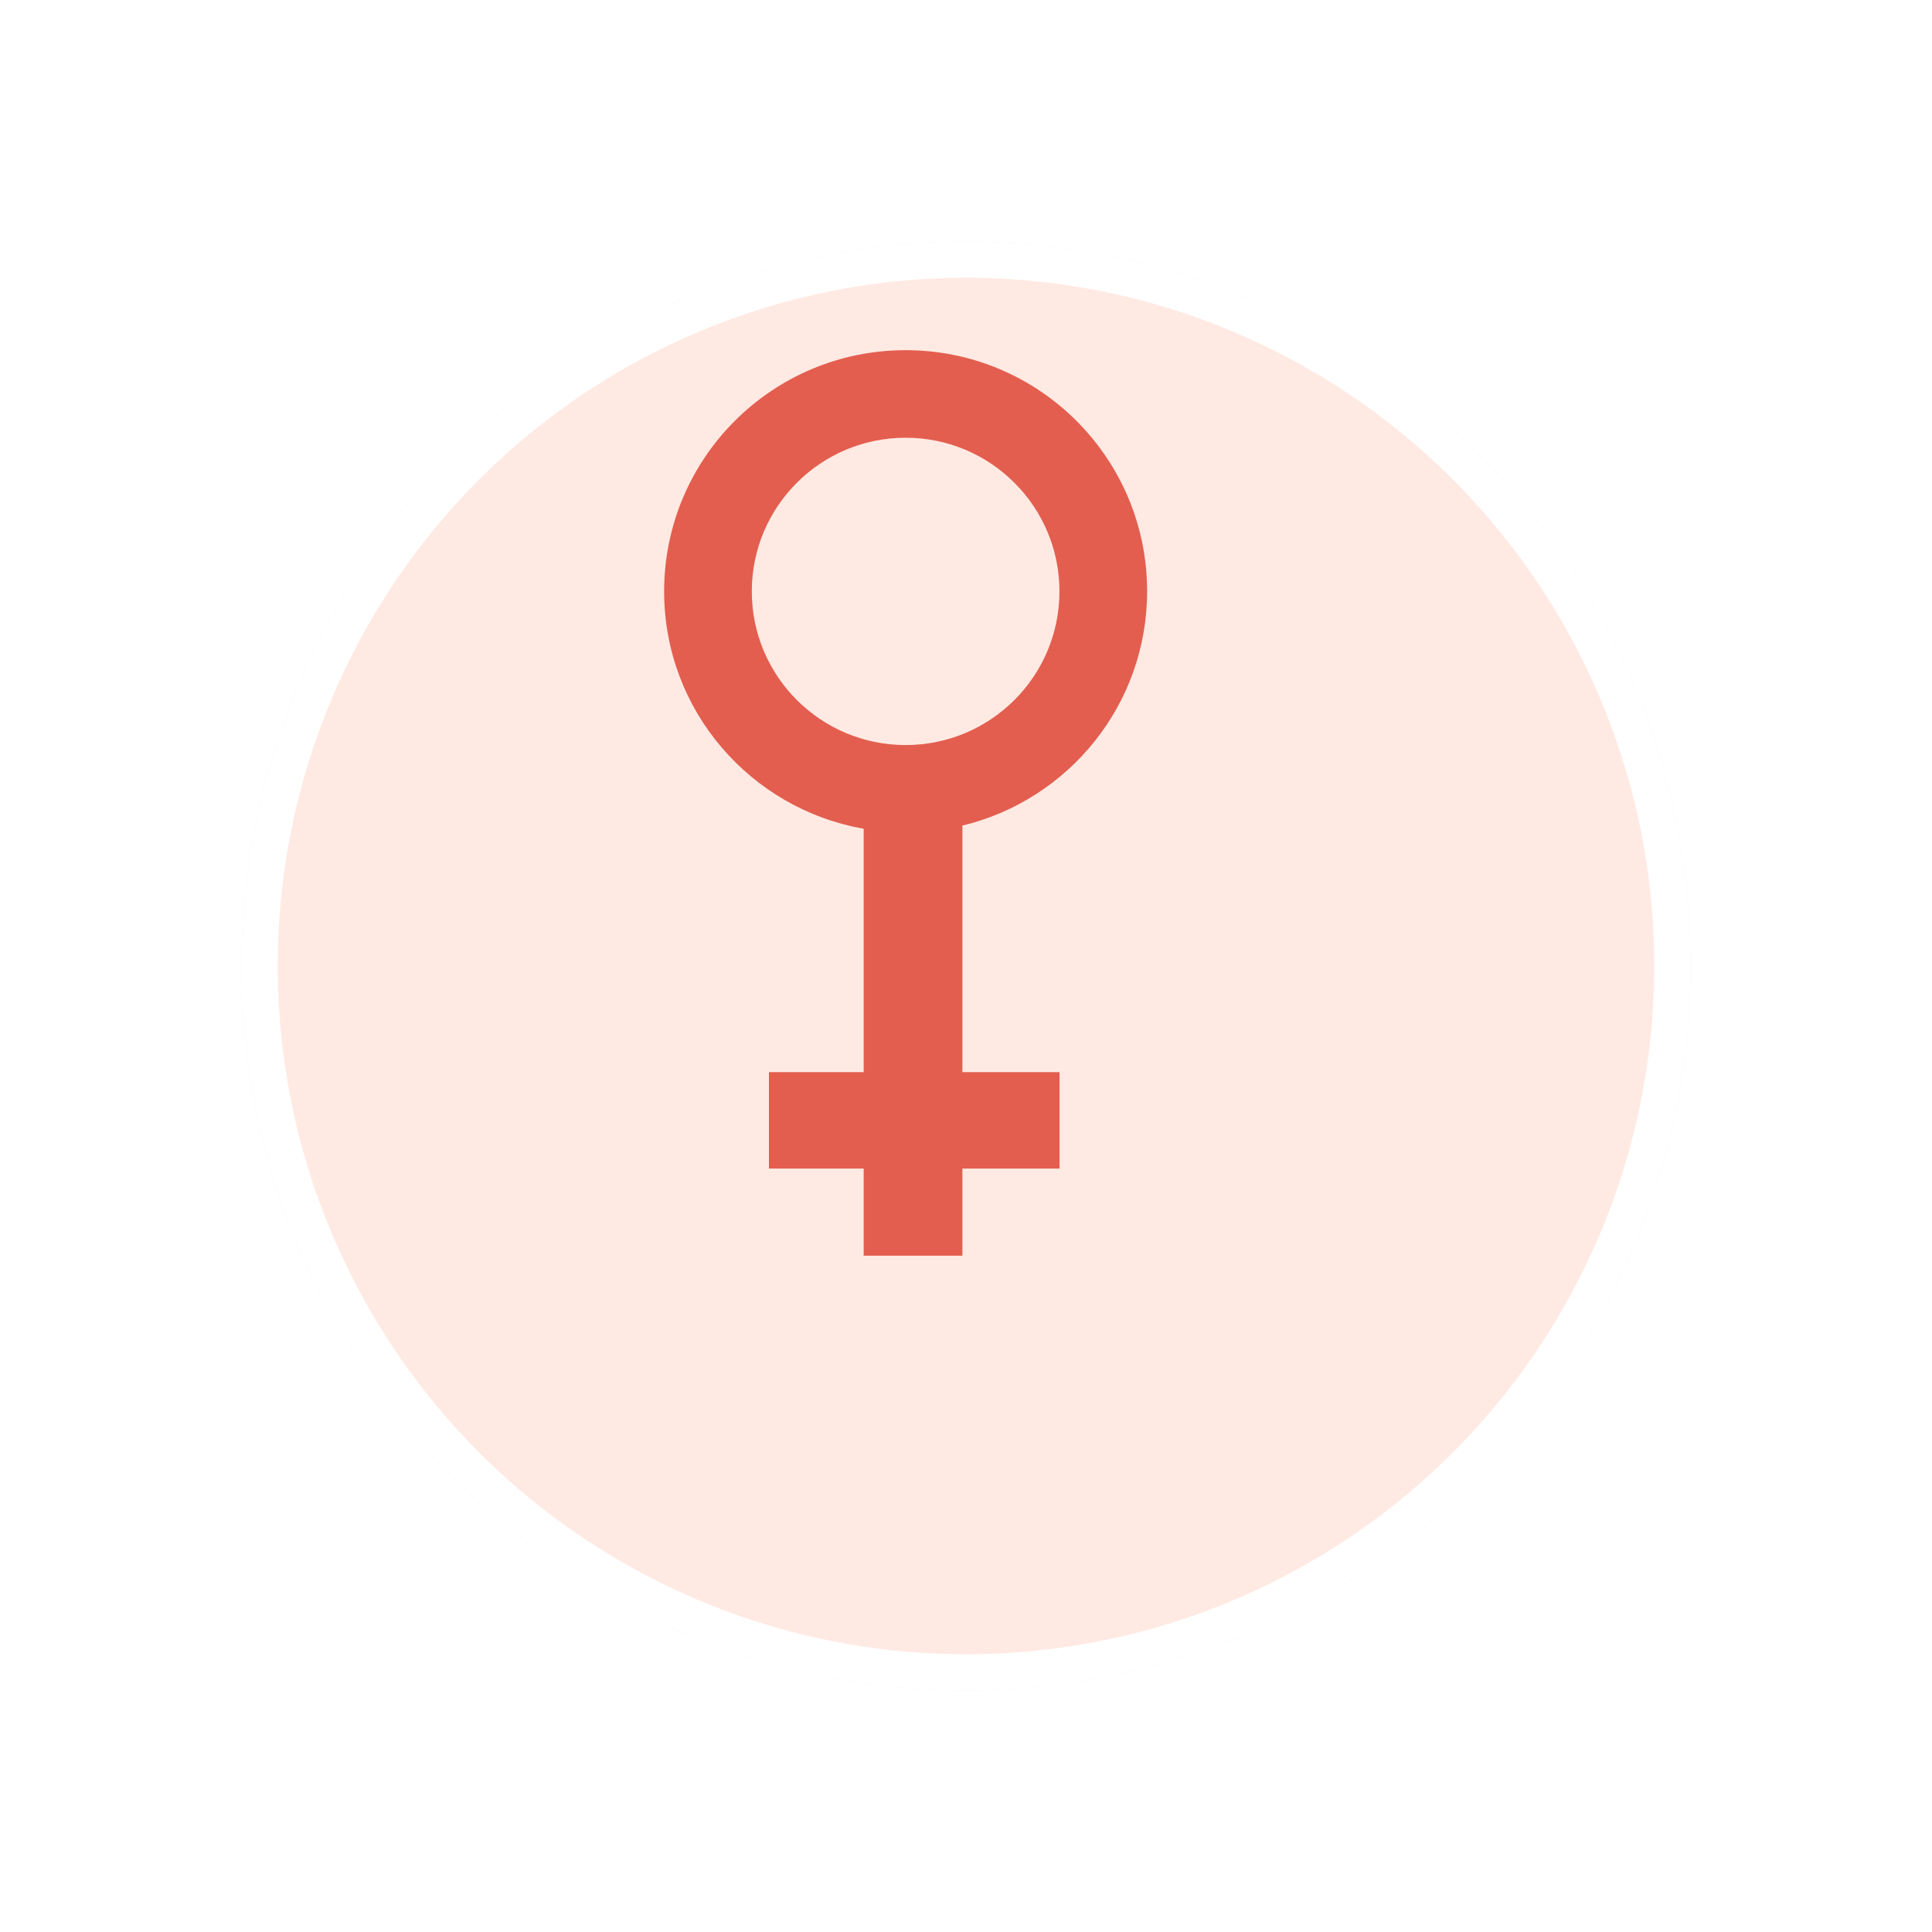<svg width="160" height="160" viewBox="0 0 160 160" fill="none" xmlns="http://www.w3.org/2000/svg">
<g filter="url(#filter0_d_48_441)">
<circle cx="75" cy="66" r="60" fill="#FFEAE3"/>
<circle cx="75" cy="66" r="58.5" stroke="white" stroke-width="3"/>
</g>
<g clip-path="url(#clip0_48_441)">
<path d="M71.526 68.632V88.791H63.681V96.778H71.526V103.99H79.703V96.778H87.749V88.791H79.703V68.371C88.474 66.259 95 58.382 95 48.967C95 37.943 86.047 29 75 29C63.953 29 55 37.943 55 48.977C55 58.825 62.14 66.983 71.526 68.632ZM75 36.252C82.039 36.252 87.739 41.956 87.739 48.977C87.739 56.008 82.029 61.702 75 61.702C67.961 61.702 62.261 55.998 62.261 48.977C62.261 41.946 67.971 36.252 75 36.252Z" fill="#E35E4F"/>
</g>
<defs>
<filter id="filter0_d_48_441" x="0" y="0" width="160" height="160" filterUnits="userSpaceOnUse" color-interpolation-filters="sRGB">
<feFlood flood-opacity="0" result="BackgroundImageFix"/>
<feColorMatrix in="SourceAlpha" type="matrix" values="0 0 0 0 0 0 0 0 0 0 0 0 0 0 0 0 0 0 127 0" result="hardAlpha"/>
<feMorphology radius="10" operator="erode" in="SourceAlpha" result="effect1_dropShadow_48_441"/>
<feOffset dx="5" dy="14"/>
<feGaussianBlur stdDeviation="15"/>
<feComposite in2="hardAlpha" operator="out"/>
<feColorMatrix type="matrix" values="0 0 0 0 0 0 0 0 0 0 0 0 0 0 0 0 0 0 0.1 0"/>
<feBlend mode="normal" in2="BackgroundImageFix" result="effect1_dropShadow_48_441"/>
<feBlend mode="normal" in="SourceGraphic" in2="effect1_dropShadow_48_441" result="shape"/>
</filter>
<clipPath id="clip0_48_441">
<rect width="40" height="75" fill="white" transform="translate(55 29)"/>
</clipPath>
</defs>
</svg>
